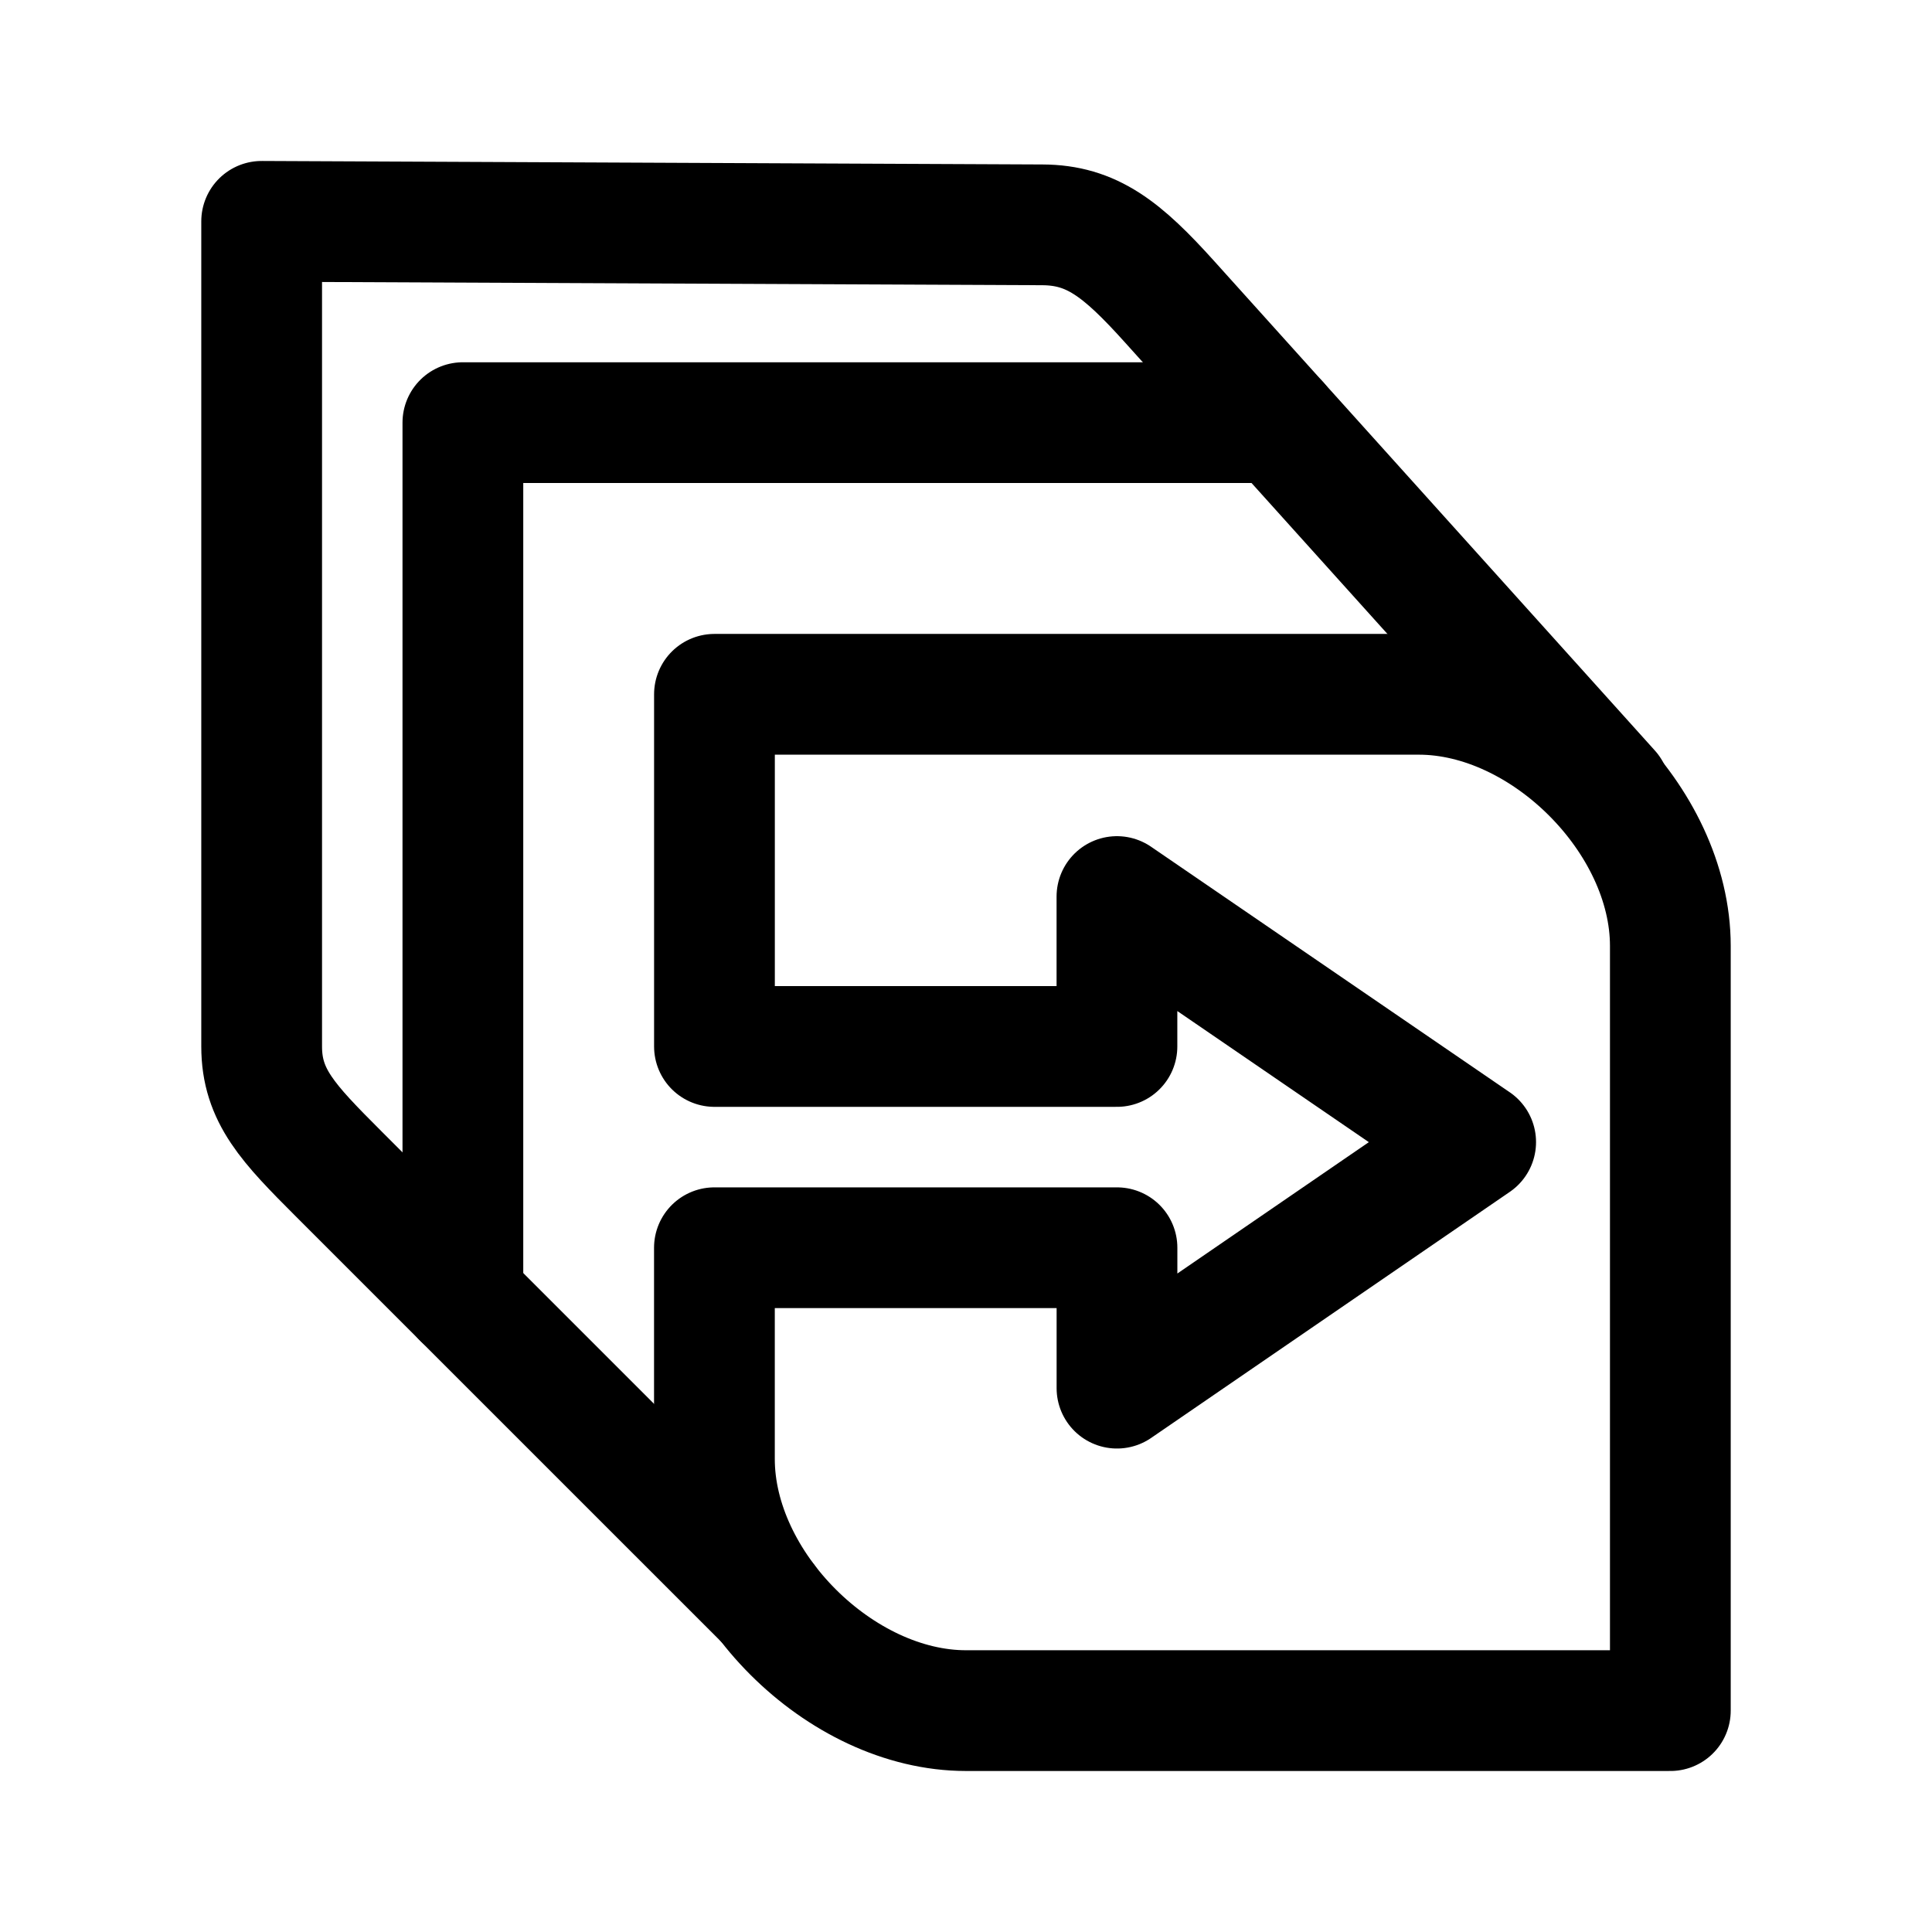 <?xml version="1.0" encoding="utf-8"?><!-- Скачано с сайта svg4.ru / Downloaded from svg4.ru -->
<svg width="800px" height="800px" viewBox="0 0 50.8 50.8" xmlns="http://www.w3.org/2000/svg" xml:space="preserve"><path d="M38.801 30.03 29.37 36.5v-3.692H18.785v5.557c0 3.307 3.307 6.614 6.615 6.614h18.52V24.871c0-3.308-3.306-6.615-6.614-6.615h-18.52v9.26h10.583v-3.942L38.8 30.03" style="fill:none;stroke:#000000;stroke-width:3.175;stroke-linecap:round;stroke-linejoin:round;stroke-dasharray:none;stroke-opacity:1"/><path d="M33.614 11.113H12.171V34.13" style="fill:none;stroke:#000000;stroke-width:3.175;stroke-linecap:round;stroke-linejoin:round;stroke-dasharray:none;stroke-opacity:1"/><path d="M6.88 5.82v21.697c0 1.299.699 2.022 2.02 3.344l11.248 11.247M6.88 5.82l20.527.092c1.3.005 2.094.632 3.344 2.02l11.582 12.864" style="fill:none;stroke:#000000;stroke-width:3.175;stroke-linecap:round;stroke-linejoin:round;stroke-dasharray:none;stroke-opacity:1"/></svg>
